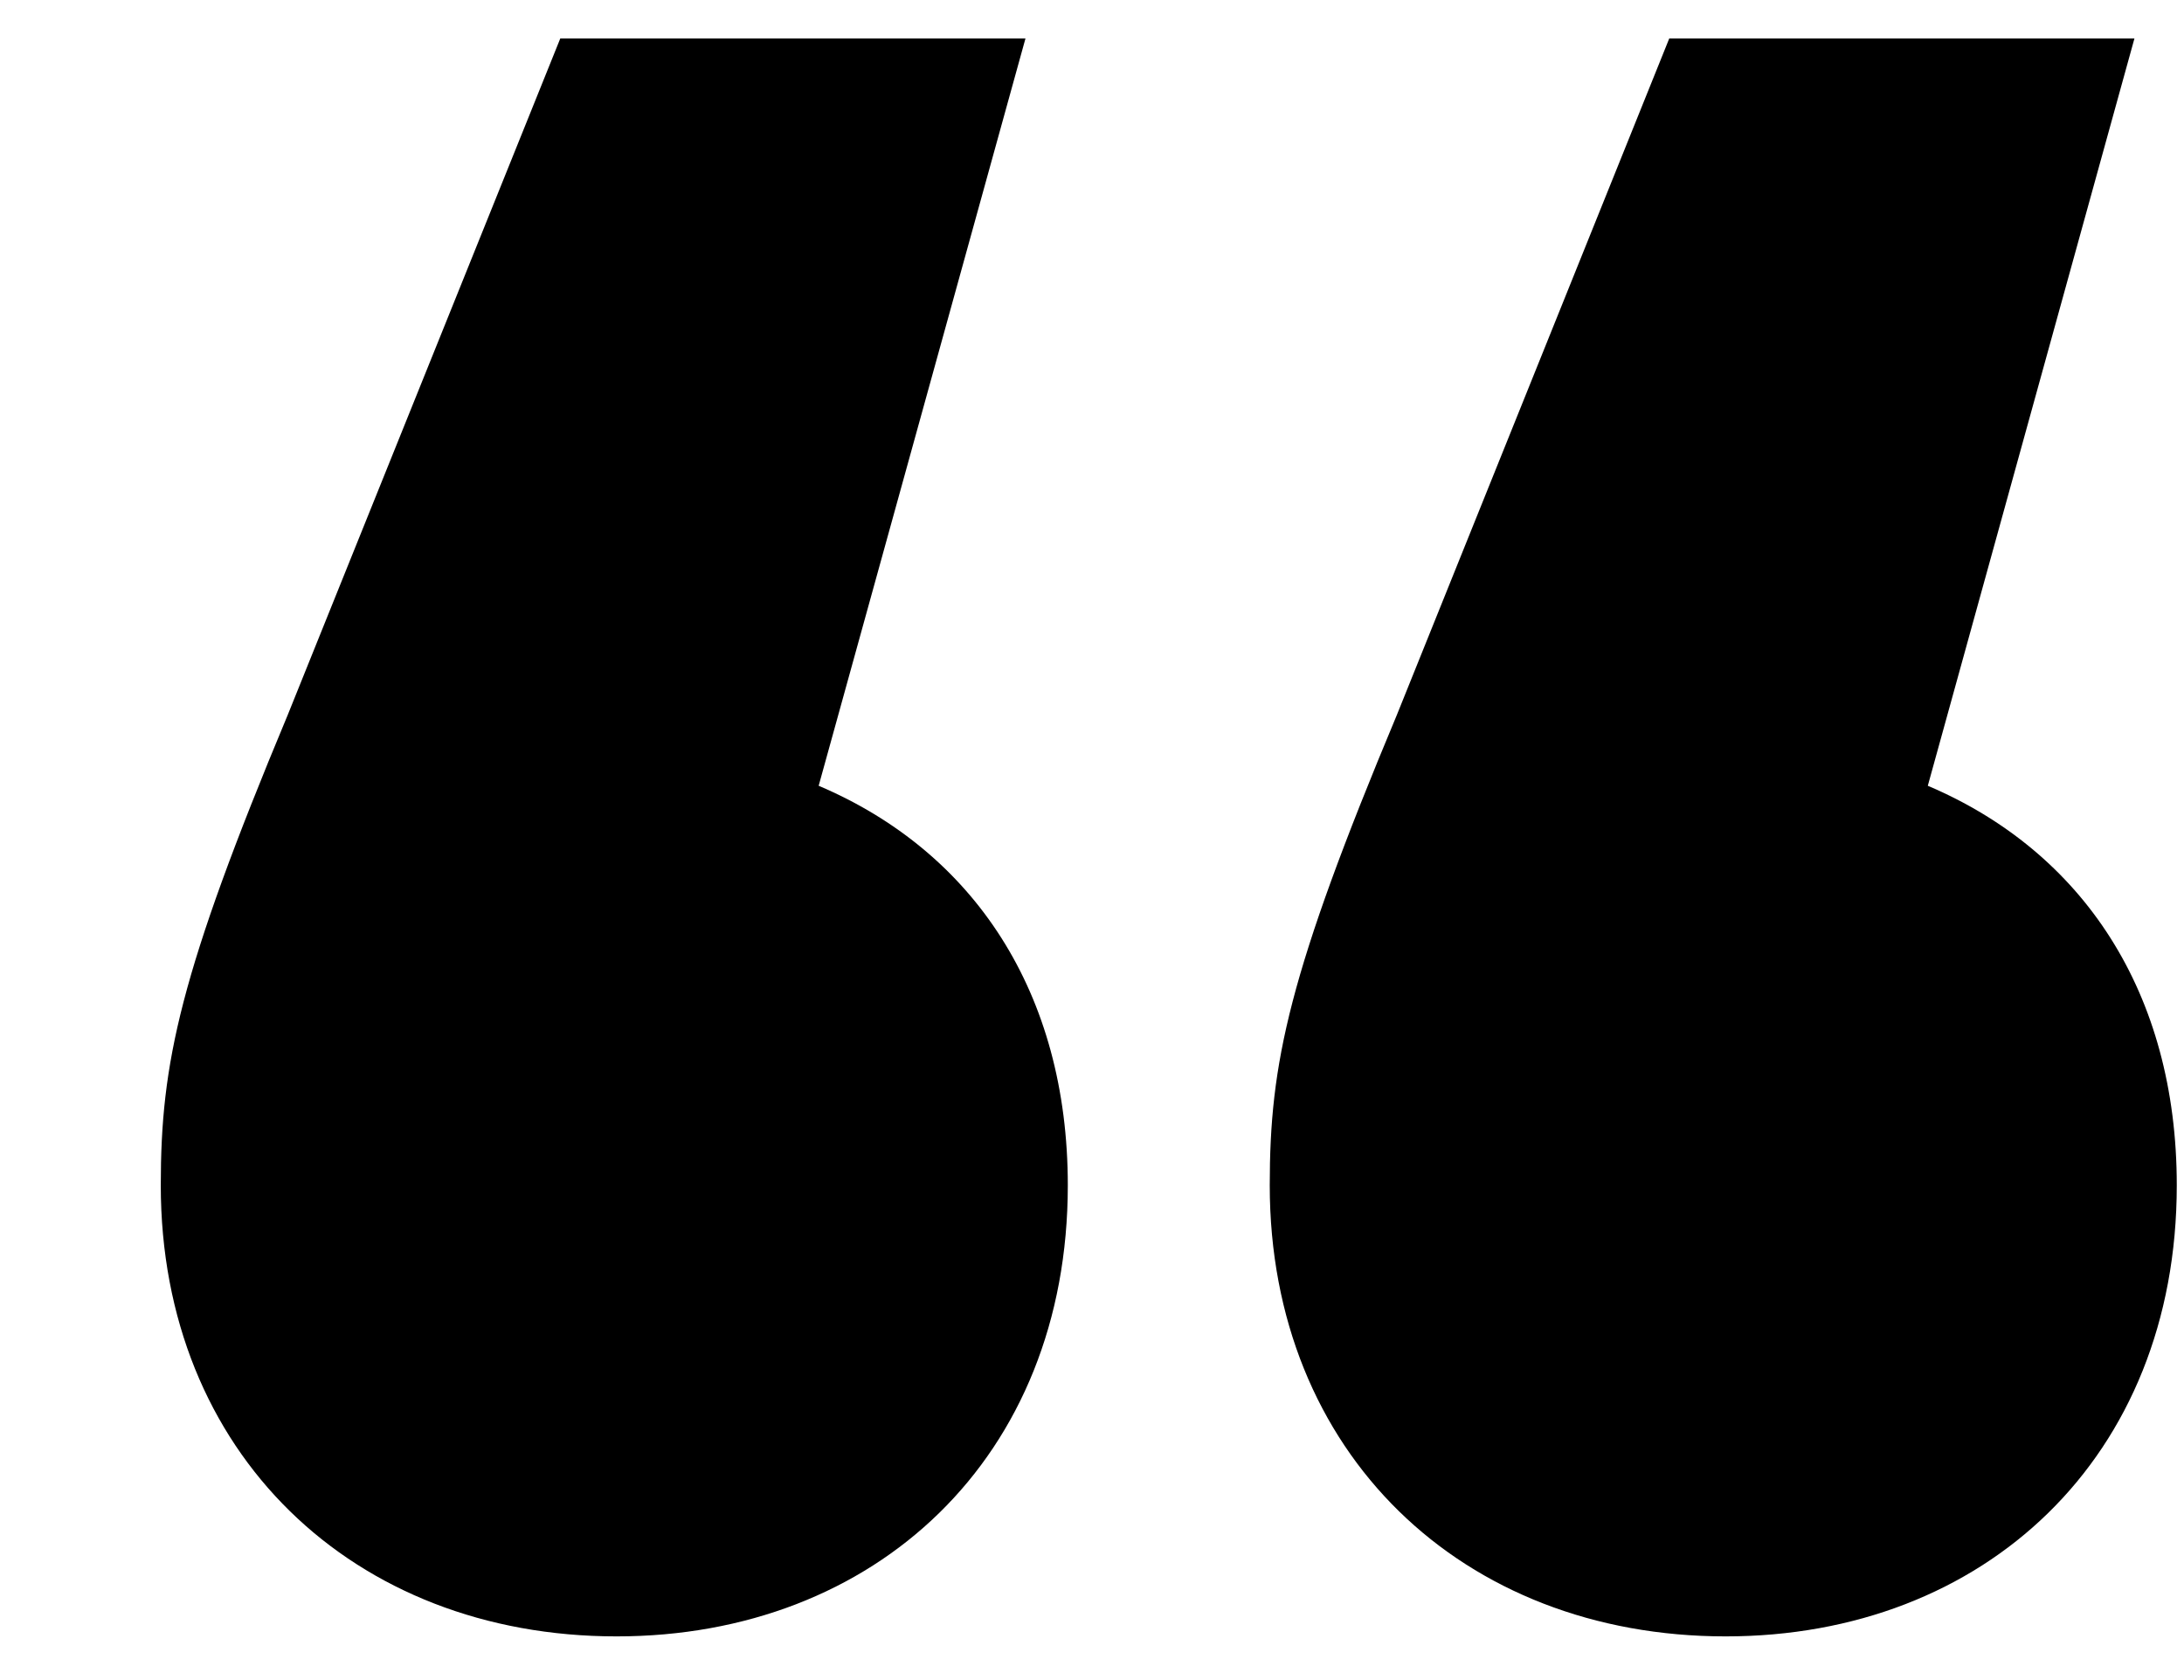 <svg xmlns="http://www.w3.org/2000/svg" width="13" height="10" viewBox="0 0 13 10" fill="none"><path d="M4.873 4.677C5.796 5.069 6.356 5.908 6.356 7.055C6.356 8.677 5.209 9.74 3.67 9.74C2.104 9.74 0.957 8.649 0.957 7.055C0.957 6.327 1.069 5.796 1.712 4.257L3.335 0.229H6.104L4.873 4.677ZM11.475 4.677C12.398 5.069 12.957 5.908 12.957 7.055C12.957 8.677 11.81 9.74 10.272 9.74C8.705 9.74 7.558 8.649 7.558 7.055C7.558 6.327 7.67 5.796 8.314 4.257L9.936 0.229H12.705L11.475 4.677Z" fill="black"></path></svg>